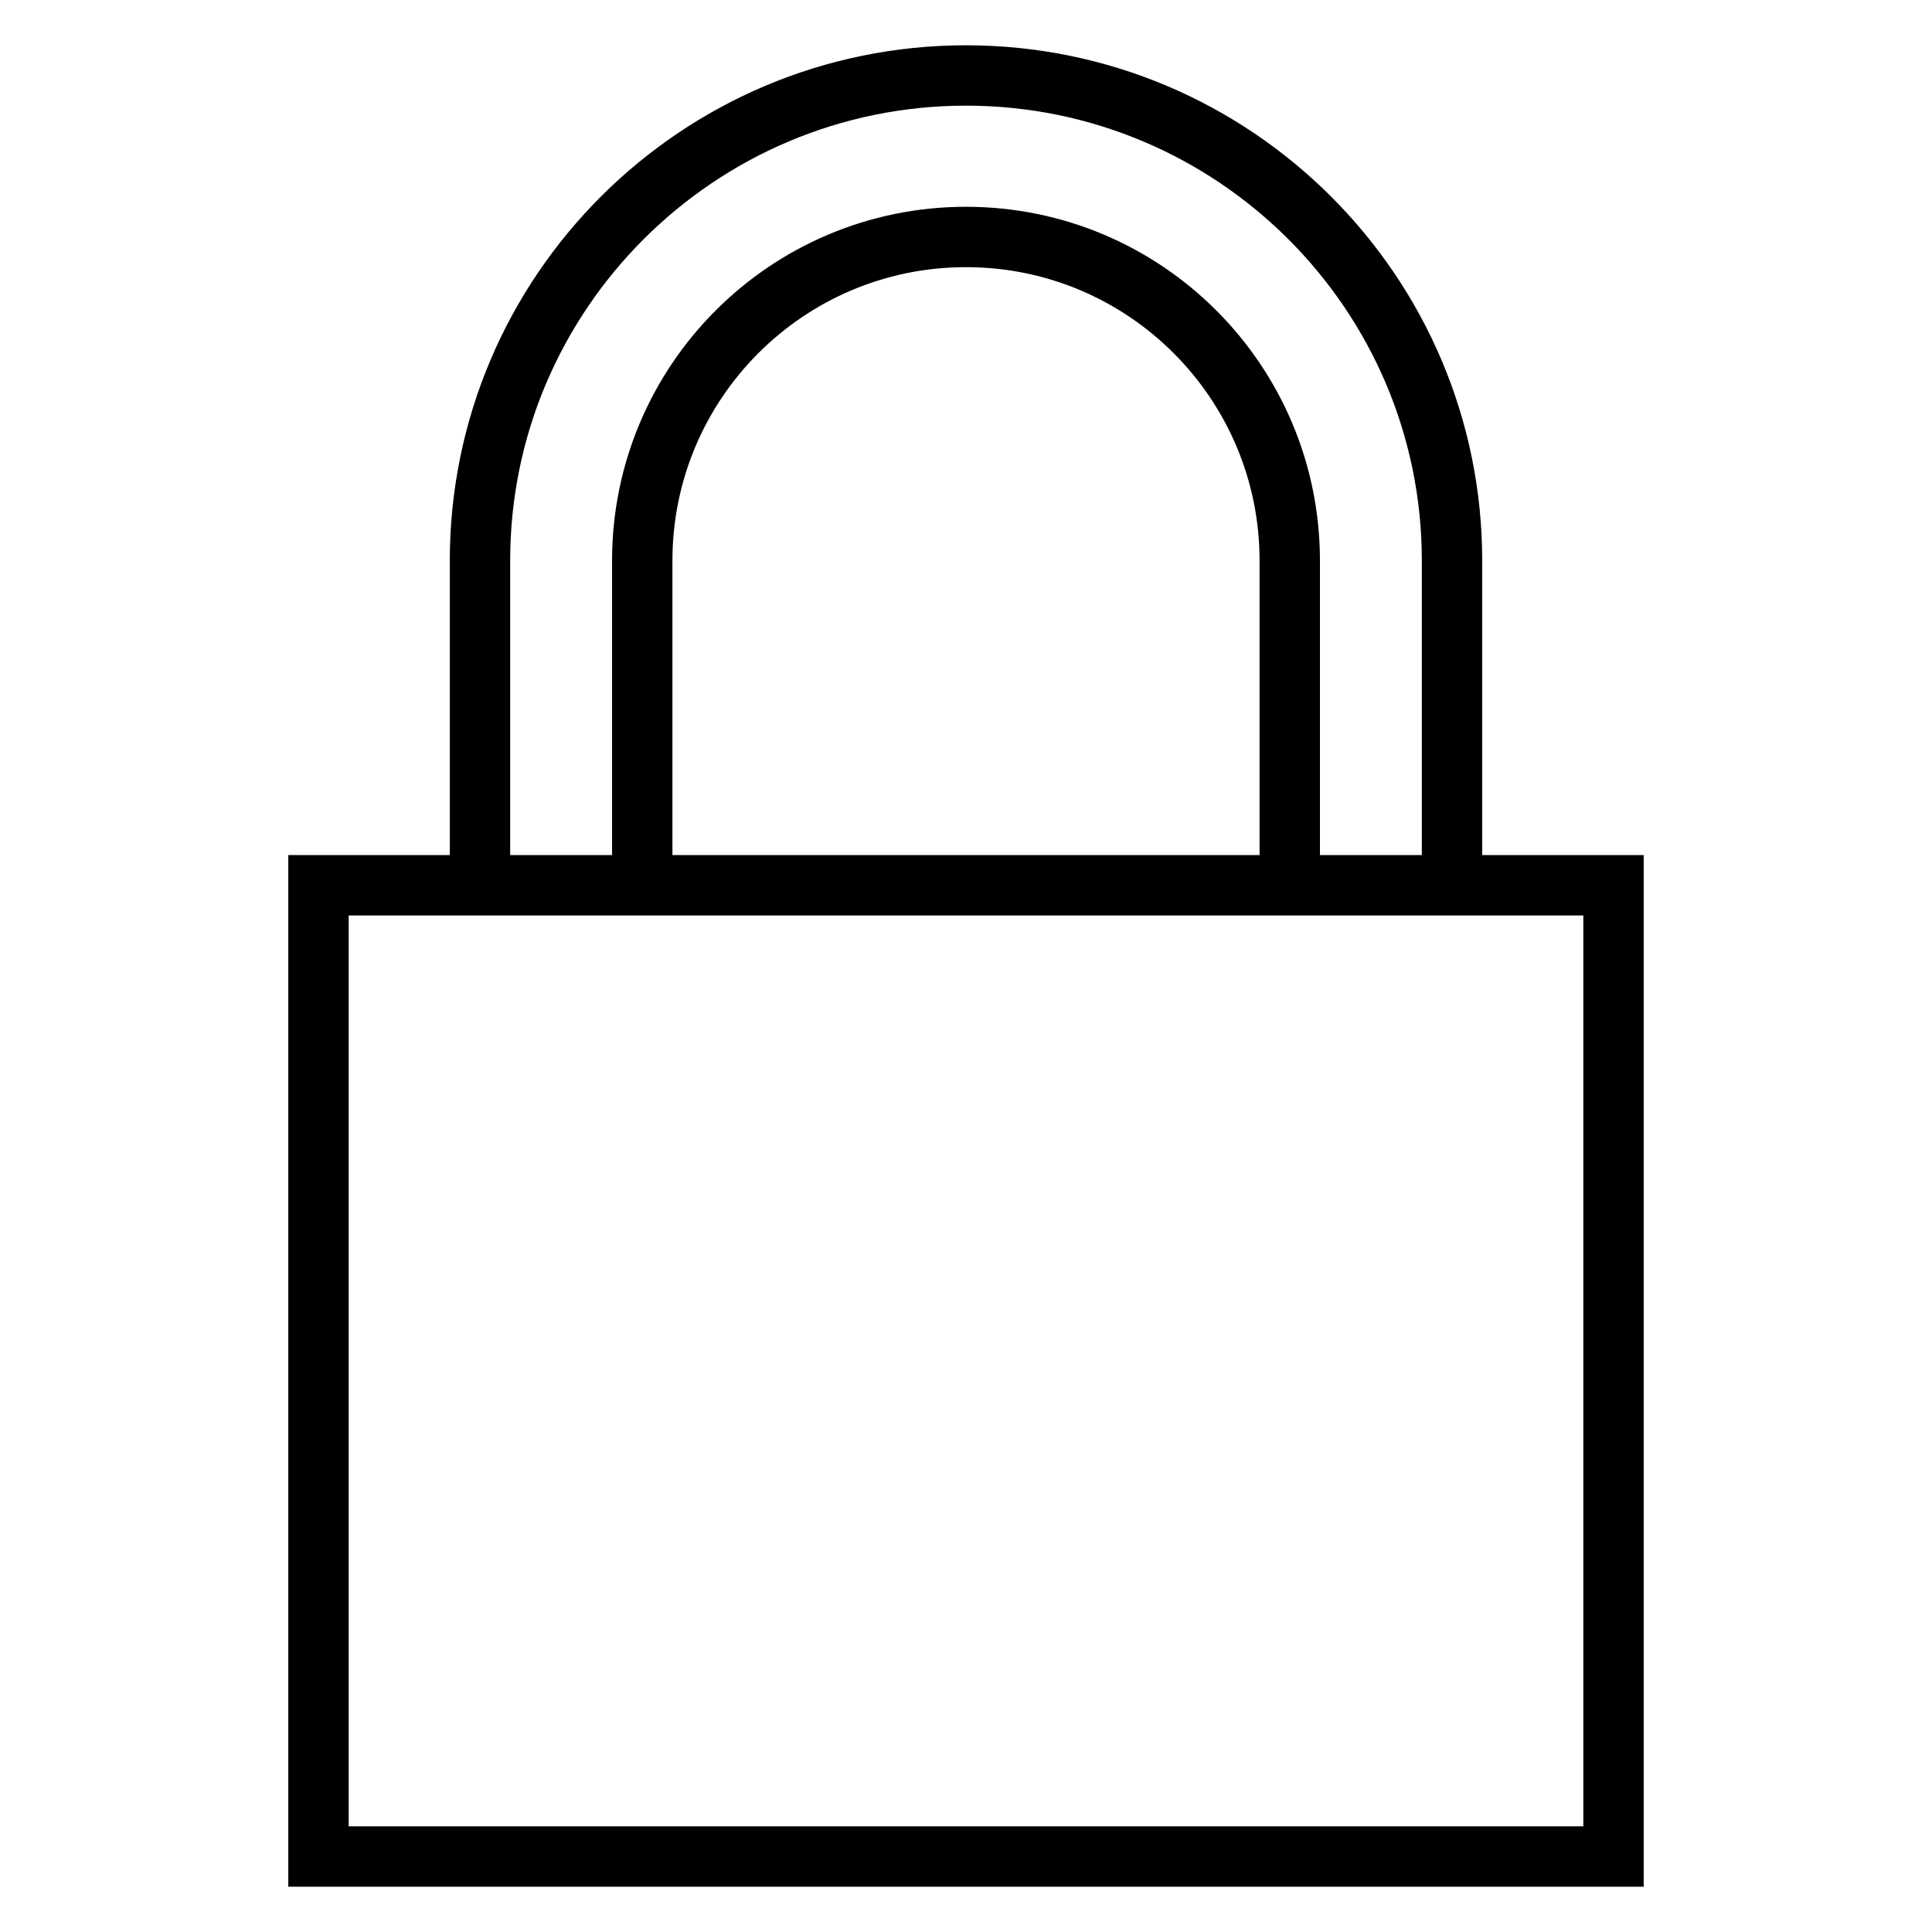 <?xml version="1.0" encoding="utf-8"?>
<!-- Svg Vector Icons : http://www.onlinewebfonts.com/icon -->
<!DOCTYPE svg PUBLIC "-//W3C//DTD SVG 1.1//EN" "http://www.w3.org/Graphics/SVG/1.1/DTD/svg11.dtd">
<svg version="1.1" xmlns="http://www.w3.org/2000/svg" xmlns:xlink="http://www.w3.org/1999/xlink" x="0px" y="0px" viewBox="0 0 256 256" enable-background="new 0 0 256 256" xml:space="preserve">
<g> <path stroke-width="8" fill-opacity="0" stroke="#000000"  d="M85.1,117.3H42.2V246h171.6V117.3h-42.9V74.3c0-23.7-19.2-42.9-42.9-42.9c-23.7,0-42.9,19.2-42.9,42.9 V117.3z M128,10c35.5,0,64.4,28.8,64.4,64.3v43H63.6v-43C63.6,38.8,92.5,10,128,10z"/></g>
</svg>